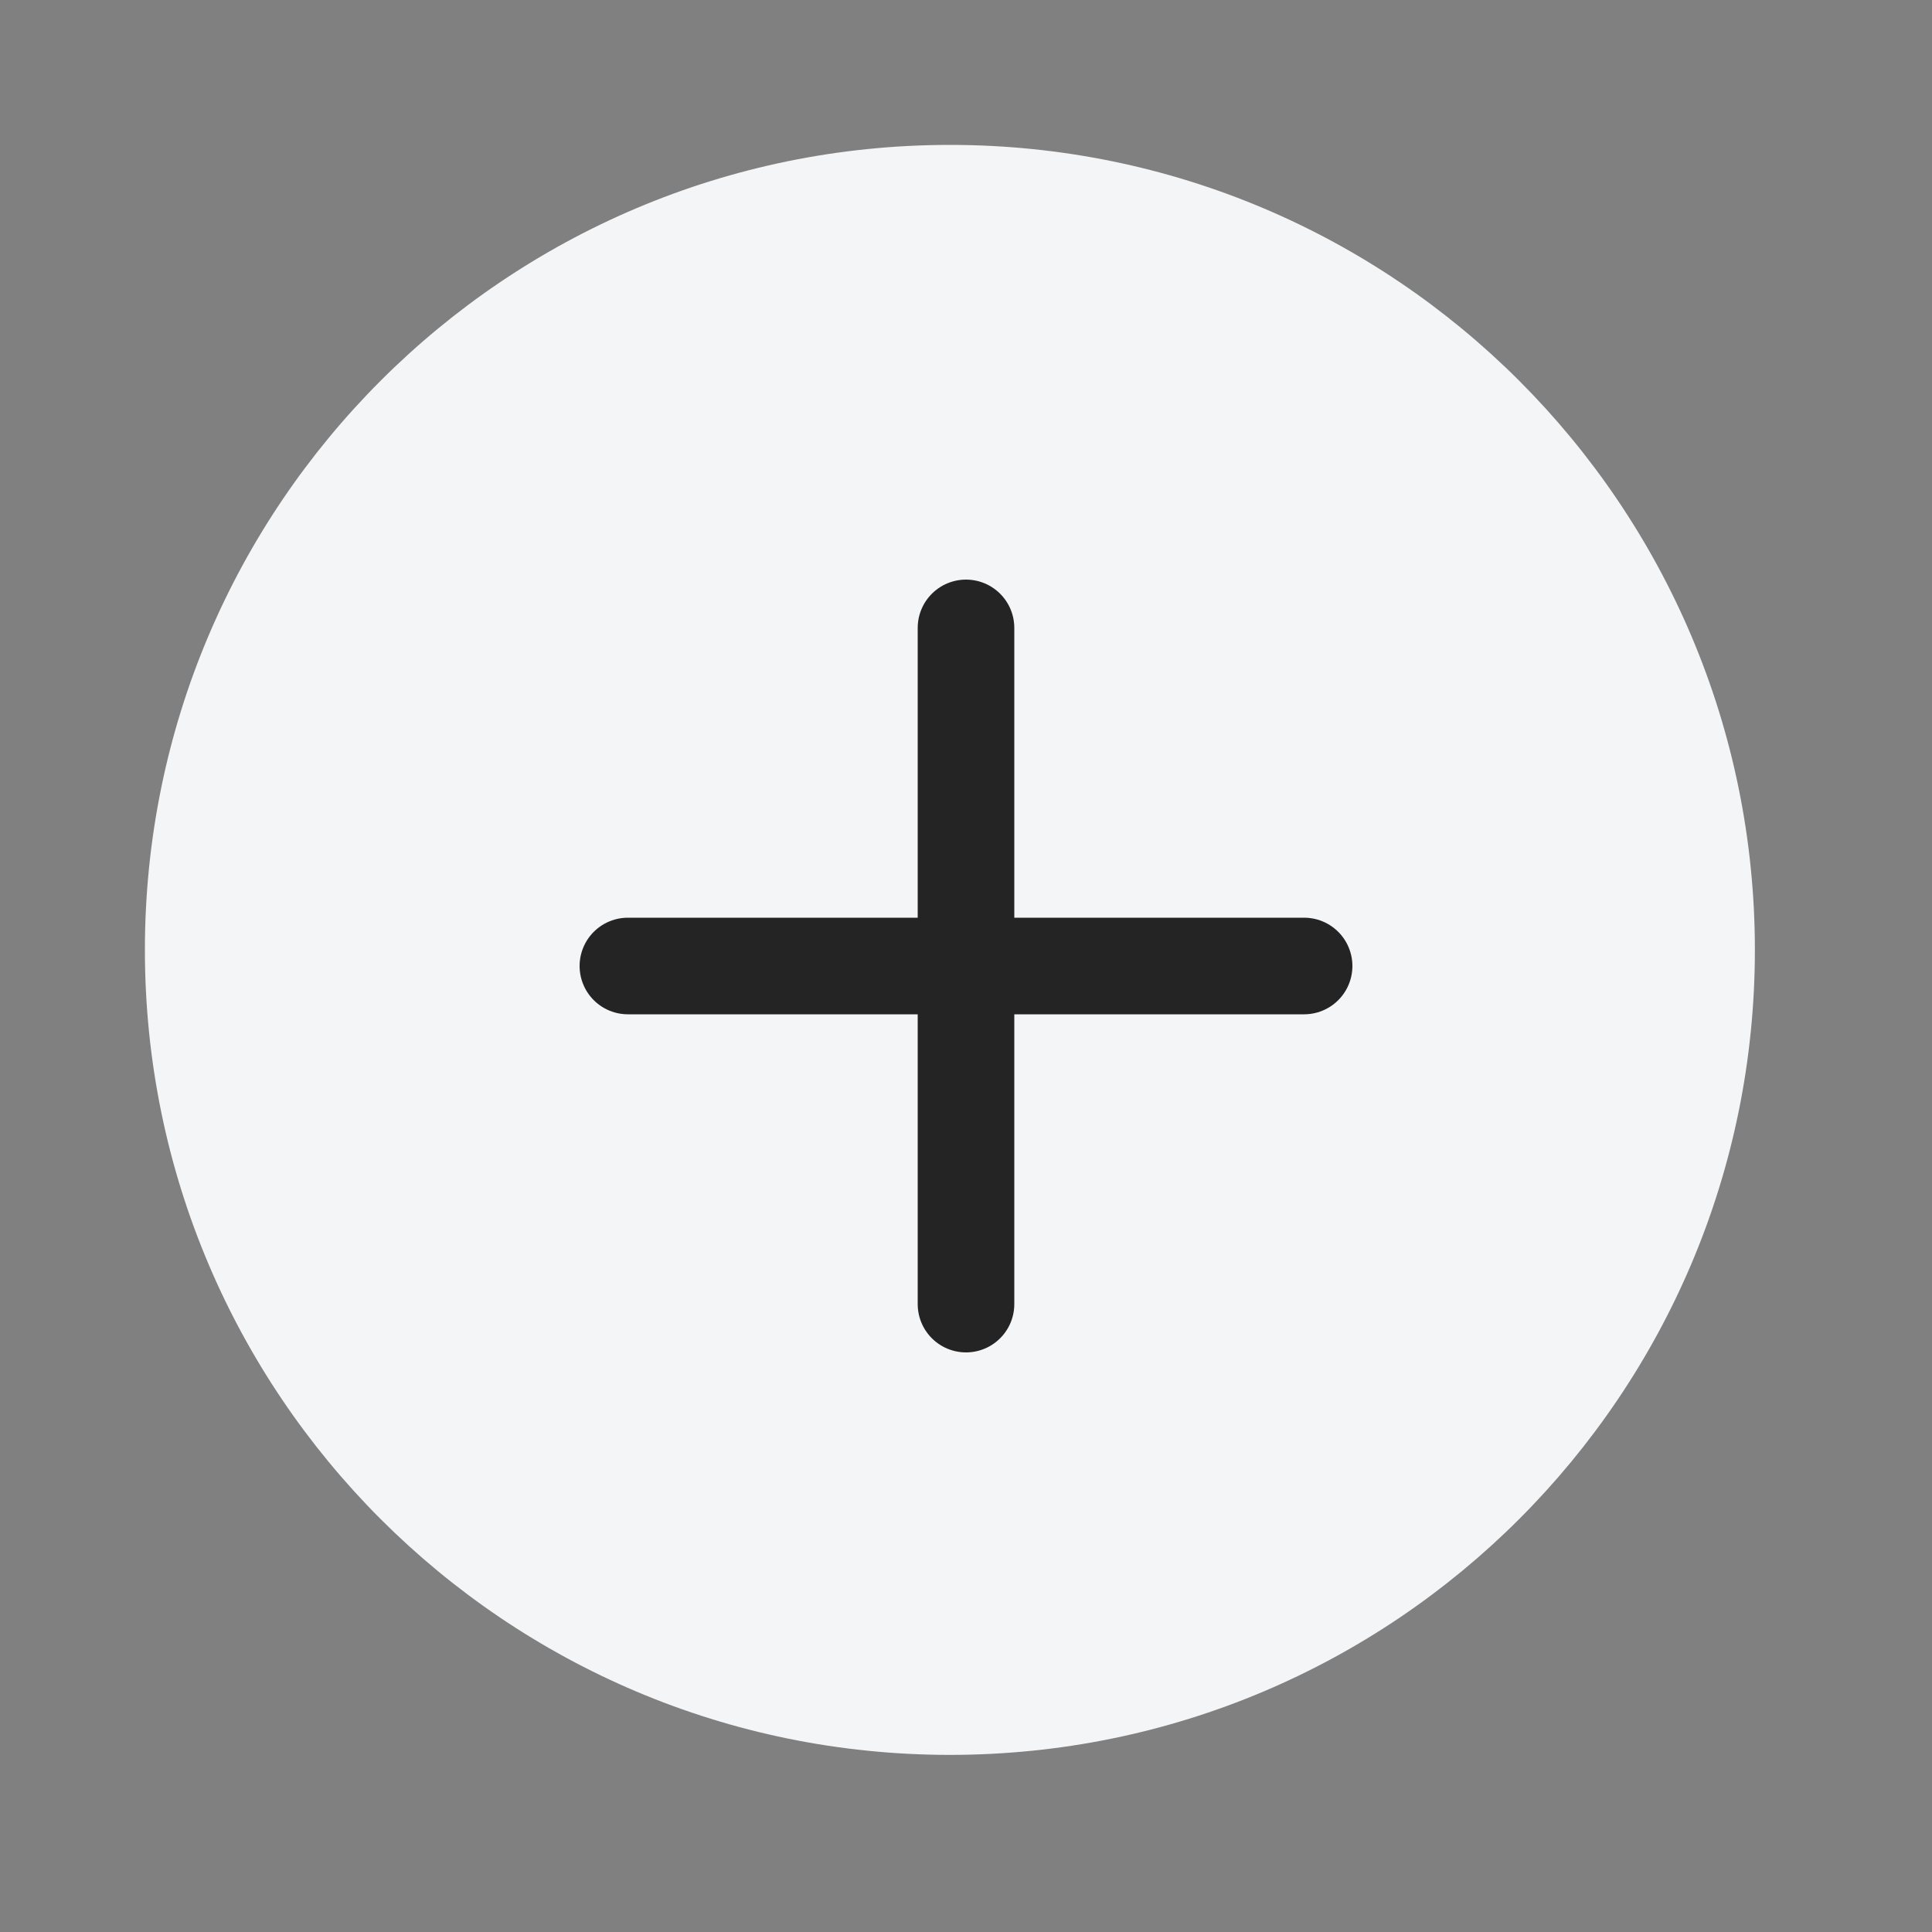 <svg width="40" height="40" viewBox="0 0 40 40" fill="none" xmlns="http://www.w3.org/2000/svg">
<rect x="0" y="0" width="40" height="40" fill="#808080" stroke="none"/>
<path d="M19.667 36.333C28.872 36.333 36.333 28.872 36.333 19.667C36.333 10.462 28.872 3 19.667 3C10.462 3 3 10.462 3 19.667C3 28.872 10.462 36.333 19.667 36.333Z" fill="#F4F5F7"/>
<path d="M20 13V27" stroke="#242424" stroke-width="2" stroke-linecap="round" stroke-linejoin="round"/>
<path d="M13 20H27" stroke="#242424" stroke-width="2" stroke-linecap="round" stroke-linejoin="round"/>
</svg>
